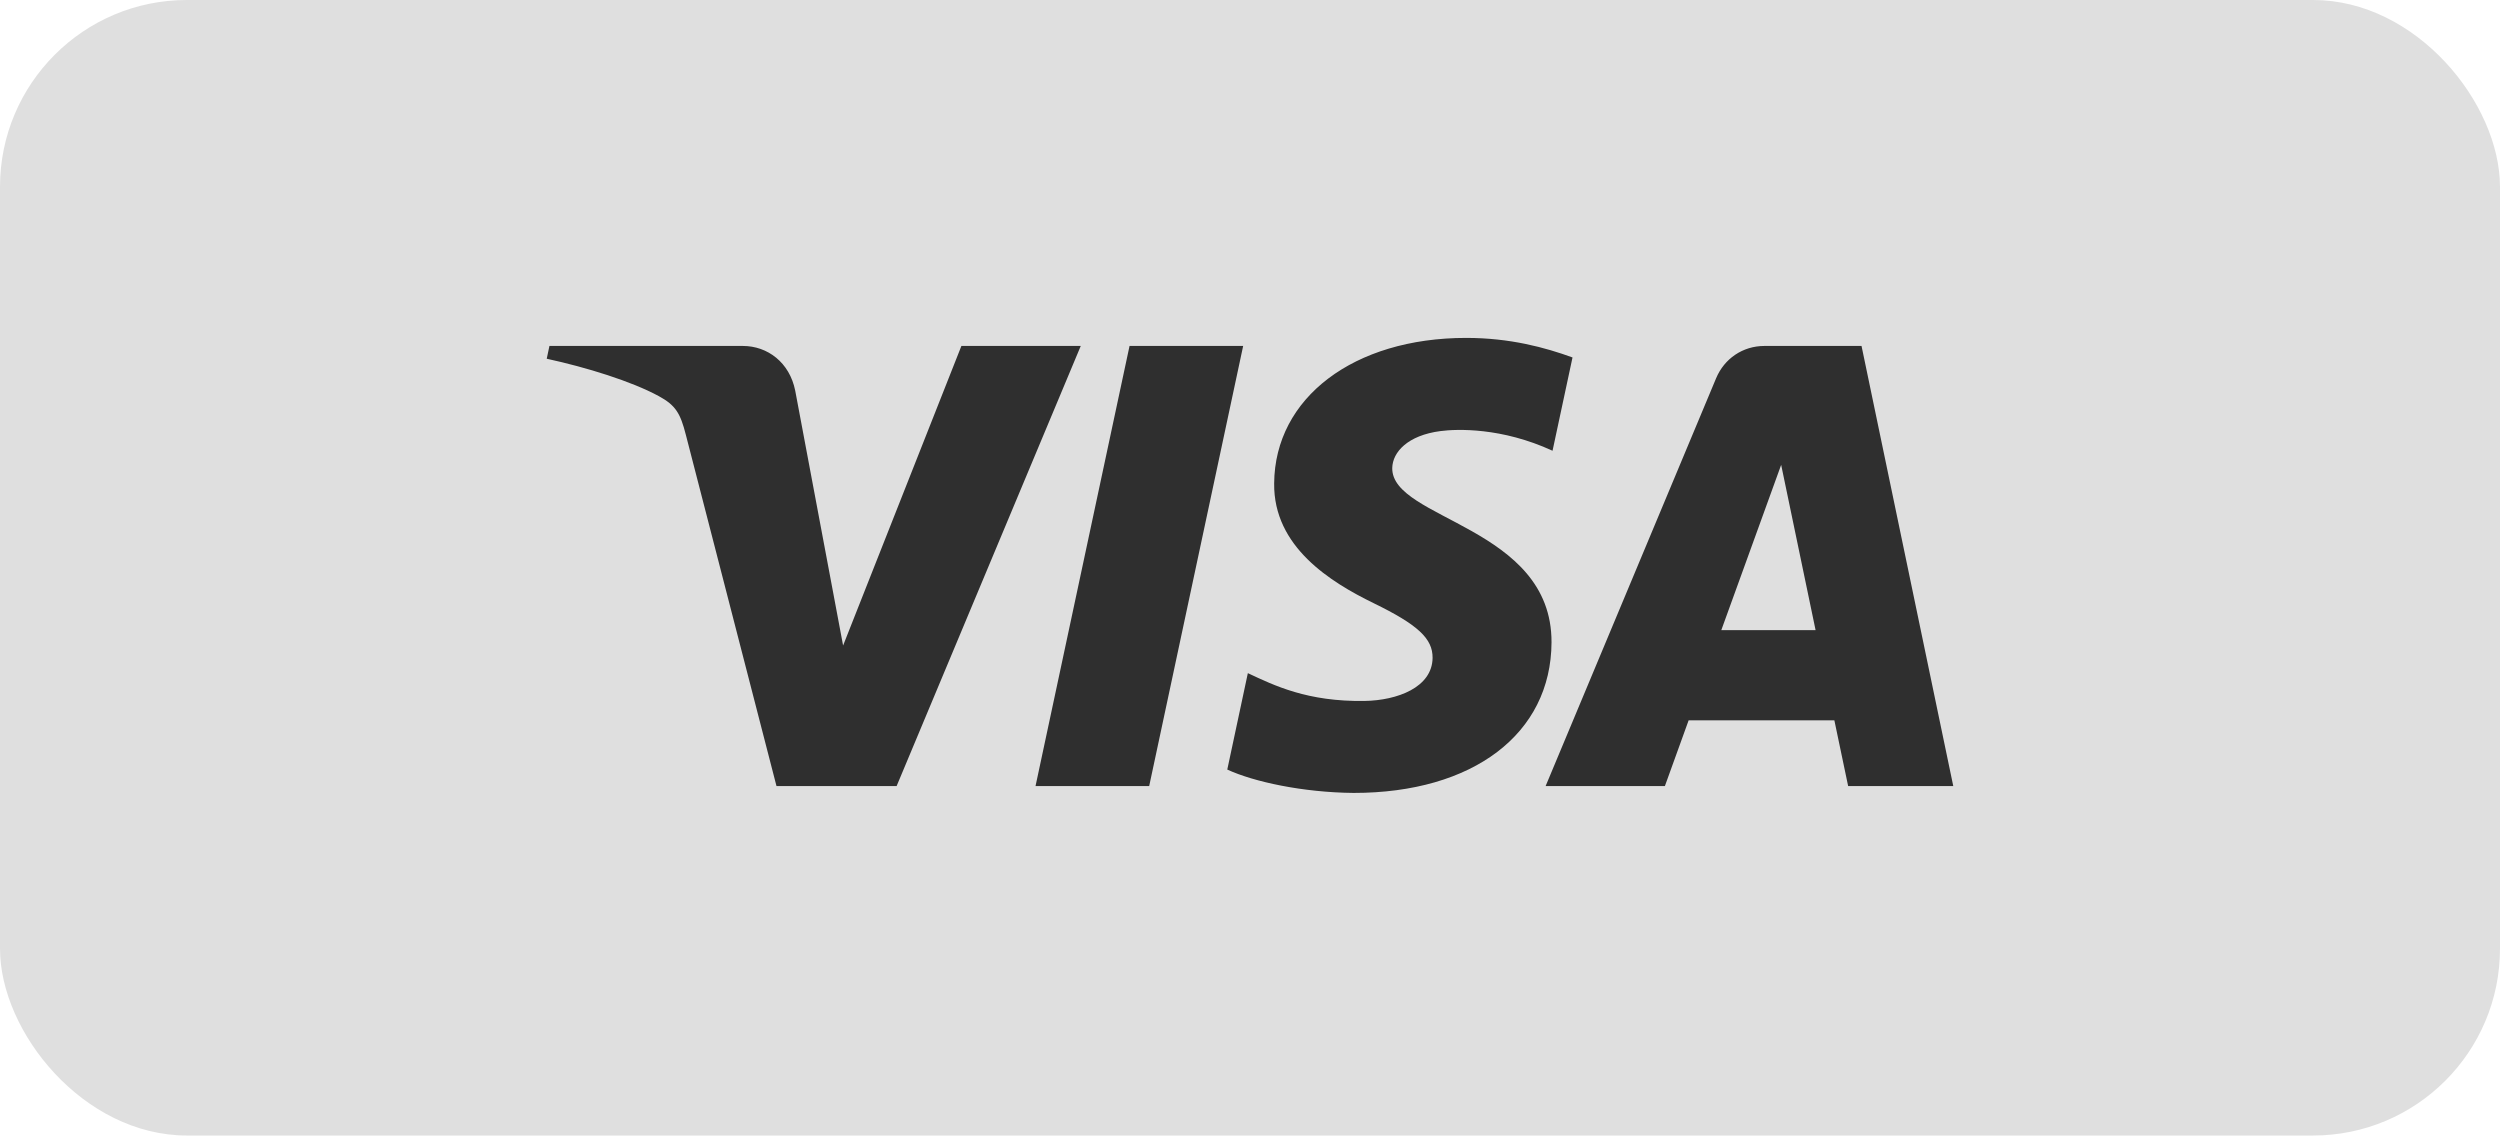 <?xml version="1.0" encoding="UTF-8"?> <svg xmlns="http://www.w3.org/2000/svg" width="535" height="243" viewBox="0 0 535 243" fill="none"> <rect width="535" height="243" rx="40" fill="#DFDFDF"></rect> <path fill-rule="evenodd" clip-rule="evenodd" d="M272.67 103.443C272.498 117.007 284.737 124.576 293.956 129.076C303.428 133.694 306.61 136.656 306.574 140.784C306.501 147.105 299.017 149.893 292.013 150.002C279.792 150.192 272.688 146.697 267.039 144.053L262.637 164.688C268.304 167.305 278.798 169.587 289.681 169.687C315.224 169.687 331.935 157.055 332.026 137.47C332.125 112.615 297.707 111.239 297.942 100.129C298.023 96.76 301.232 93.165 308.264 92.251C311.743 91.79 321.351 91.436 332.243 96.461L336.518 76.496C330.661 74.359 323.132 72.312 313.759 72.312C289.717 72.312 272.806 85.116 272.67 103.443V103.443ZM377.598 74.033C372.934 74.033 369.002 76.759 367.249 80.942L330.76 168.22H356.285L361.365 154.158H392.556L395.503 168.22H418L398.368 74.033H377.598ZM381.168 99.477L388.534 134.844H368.361L381.168 99.477ZM241.722 74.033L221.603 168.22H245.925L266.036 74.033H241.722ZM205.74 74.033L180.423 138.14L170.182 83.631C168.98 77.546 164.235 74.033 158.965 74.033H117.579L117 76.768C125.496 78.615 135.15 81.594 140.997 84.781C144.576 86.728 145.598 88.43 146.773 93.057L166.169 168.22H191.875L231.283 74.033H205.74Z" fill="#2F2F2F"></path> </svg> 